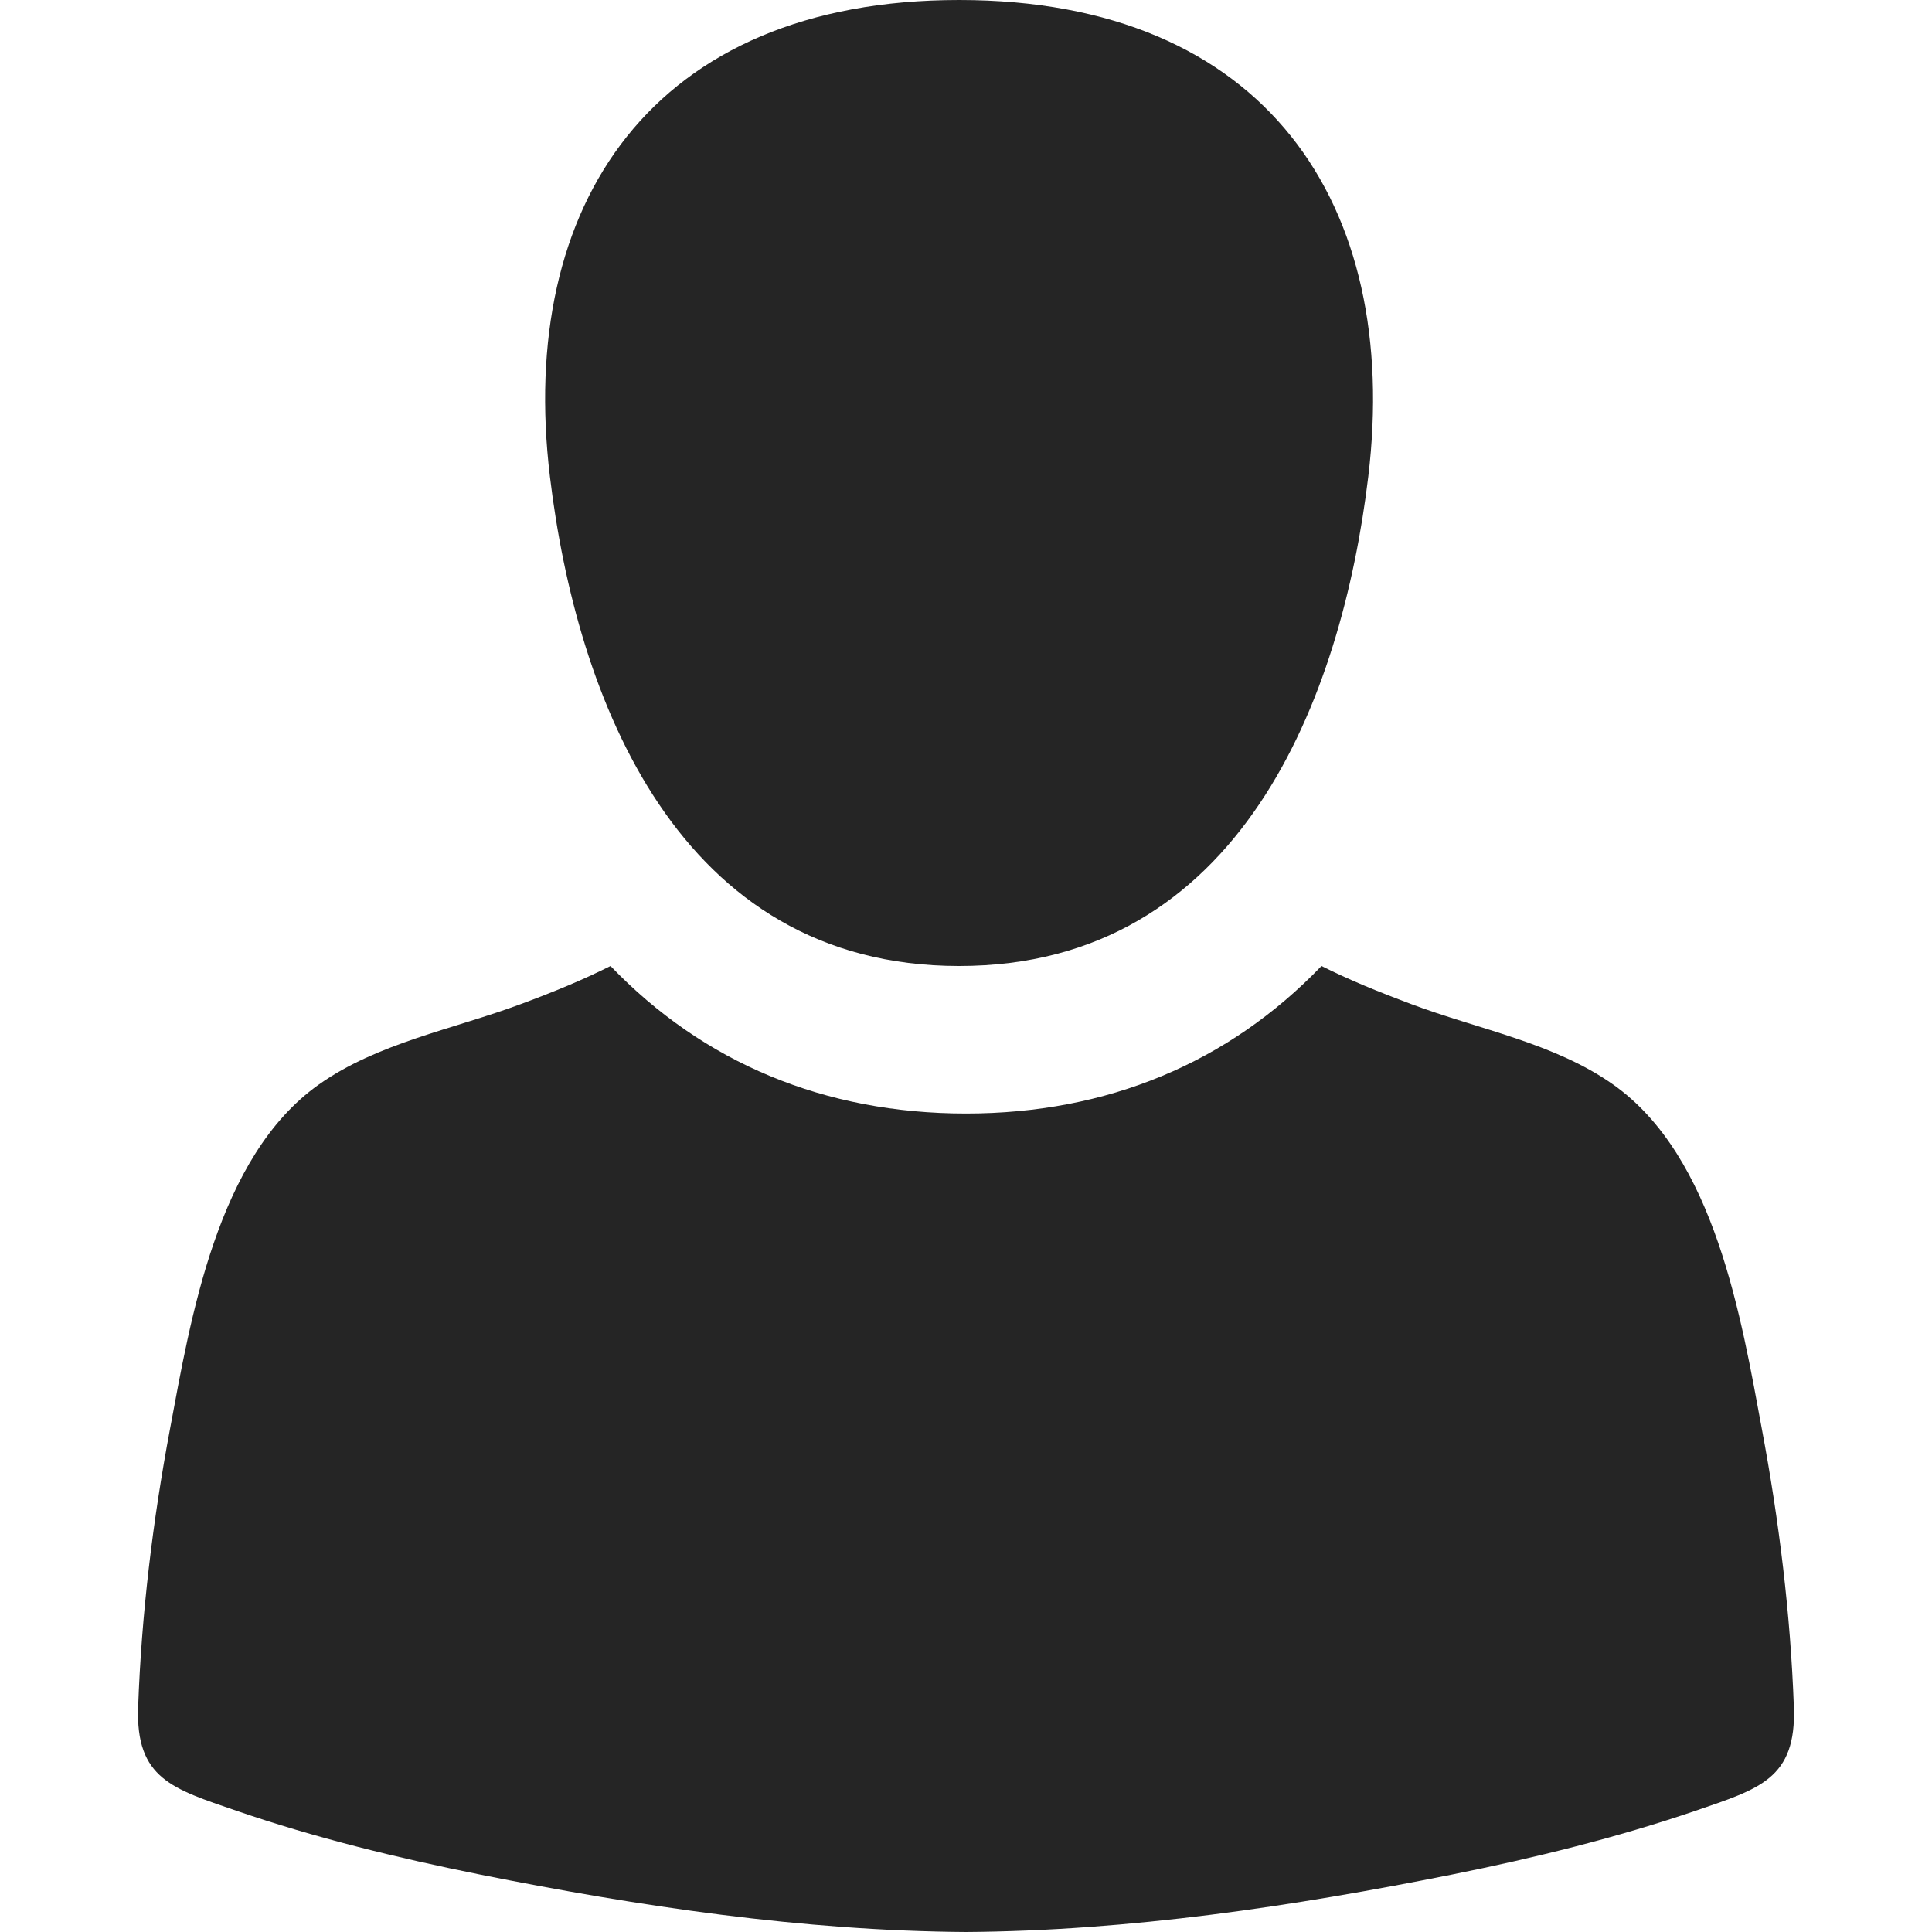 <svg xmlns="http://www.w3.org/2000/svg" xmlns:xlink="http://www.w3.org/1999/xlink" style="isolation:isolate" viewBox="145 241 14 14"><clipPath id="_clipPath_QzEhfqMmENRFMGcOQojJr6aDSkUxYtFd"><rect x="144" y="240" width="16" height="16" transform="matrix(1,0,0,1,0,0)" fill="rgb(255,255,255)"></rect></clipPath><g clip-path="url(#_clipPath_QzEhfqMmENRFMGcOQojJr6aDSkUxYtFd)"><g><path d=" M 157.288 254.121 C 157.747 253.963 158.018 253.891 157.999 253.37 C 157.975 252.697 157.892 252.021 157.768 251.36 C 157.619 250.558 157.429 249.382 156.691 248.86 C 156.265 248.558 155.713 248.459 155.226 248.276 C 154.988 248.187 154.775 248.1 154.576 248 C 153.902 248.702 153.023 249.069 152 249.069 C 150.976 249.069 150.098 248.702 149.424 248 C 149.225 248.1 149.012 248.188 148.774 248.276 C 148.286 248.458 147.734 248.558 147.309 248.86 C 146.572 249.383 146.381 250.558 146.231 251.36 C 146.107 252.021 146.025 252.697 146.001 253.37 C 145.982 253.89 146.253 253.963 146.712 254.121 C 147.285 254.318 147.878 254.463 148.475 254.583 C 149.629 254.814 150.817 254.992 152 255 C 153.183 254.992 154.372 254.814 155.525 254.583 C 156.122 254.463 156.714 254.317 157.288 254.121 Z M 154.915 244.454 C 155.152 242.483 154.175 241 151.95 241 C 149.725 241 148.747 242.483 148.985 244.454 C 149.177 246.053 149.91 248 151.95 248 C 153.99 248 154.723 246.053 154.915 244.454 Z " fill-rule="evenodd" fill="rgb(37,37,37)" class="icon-color-1"></path></g></g></svg>